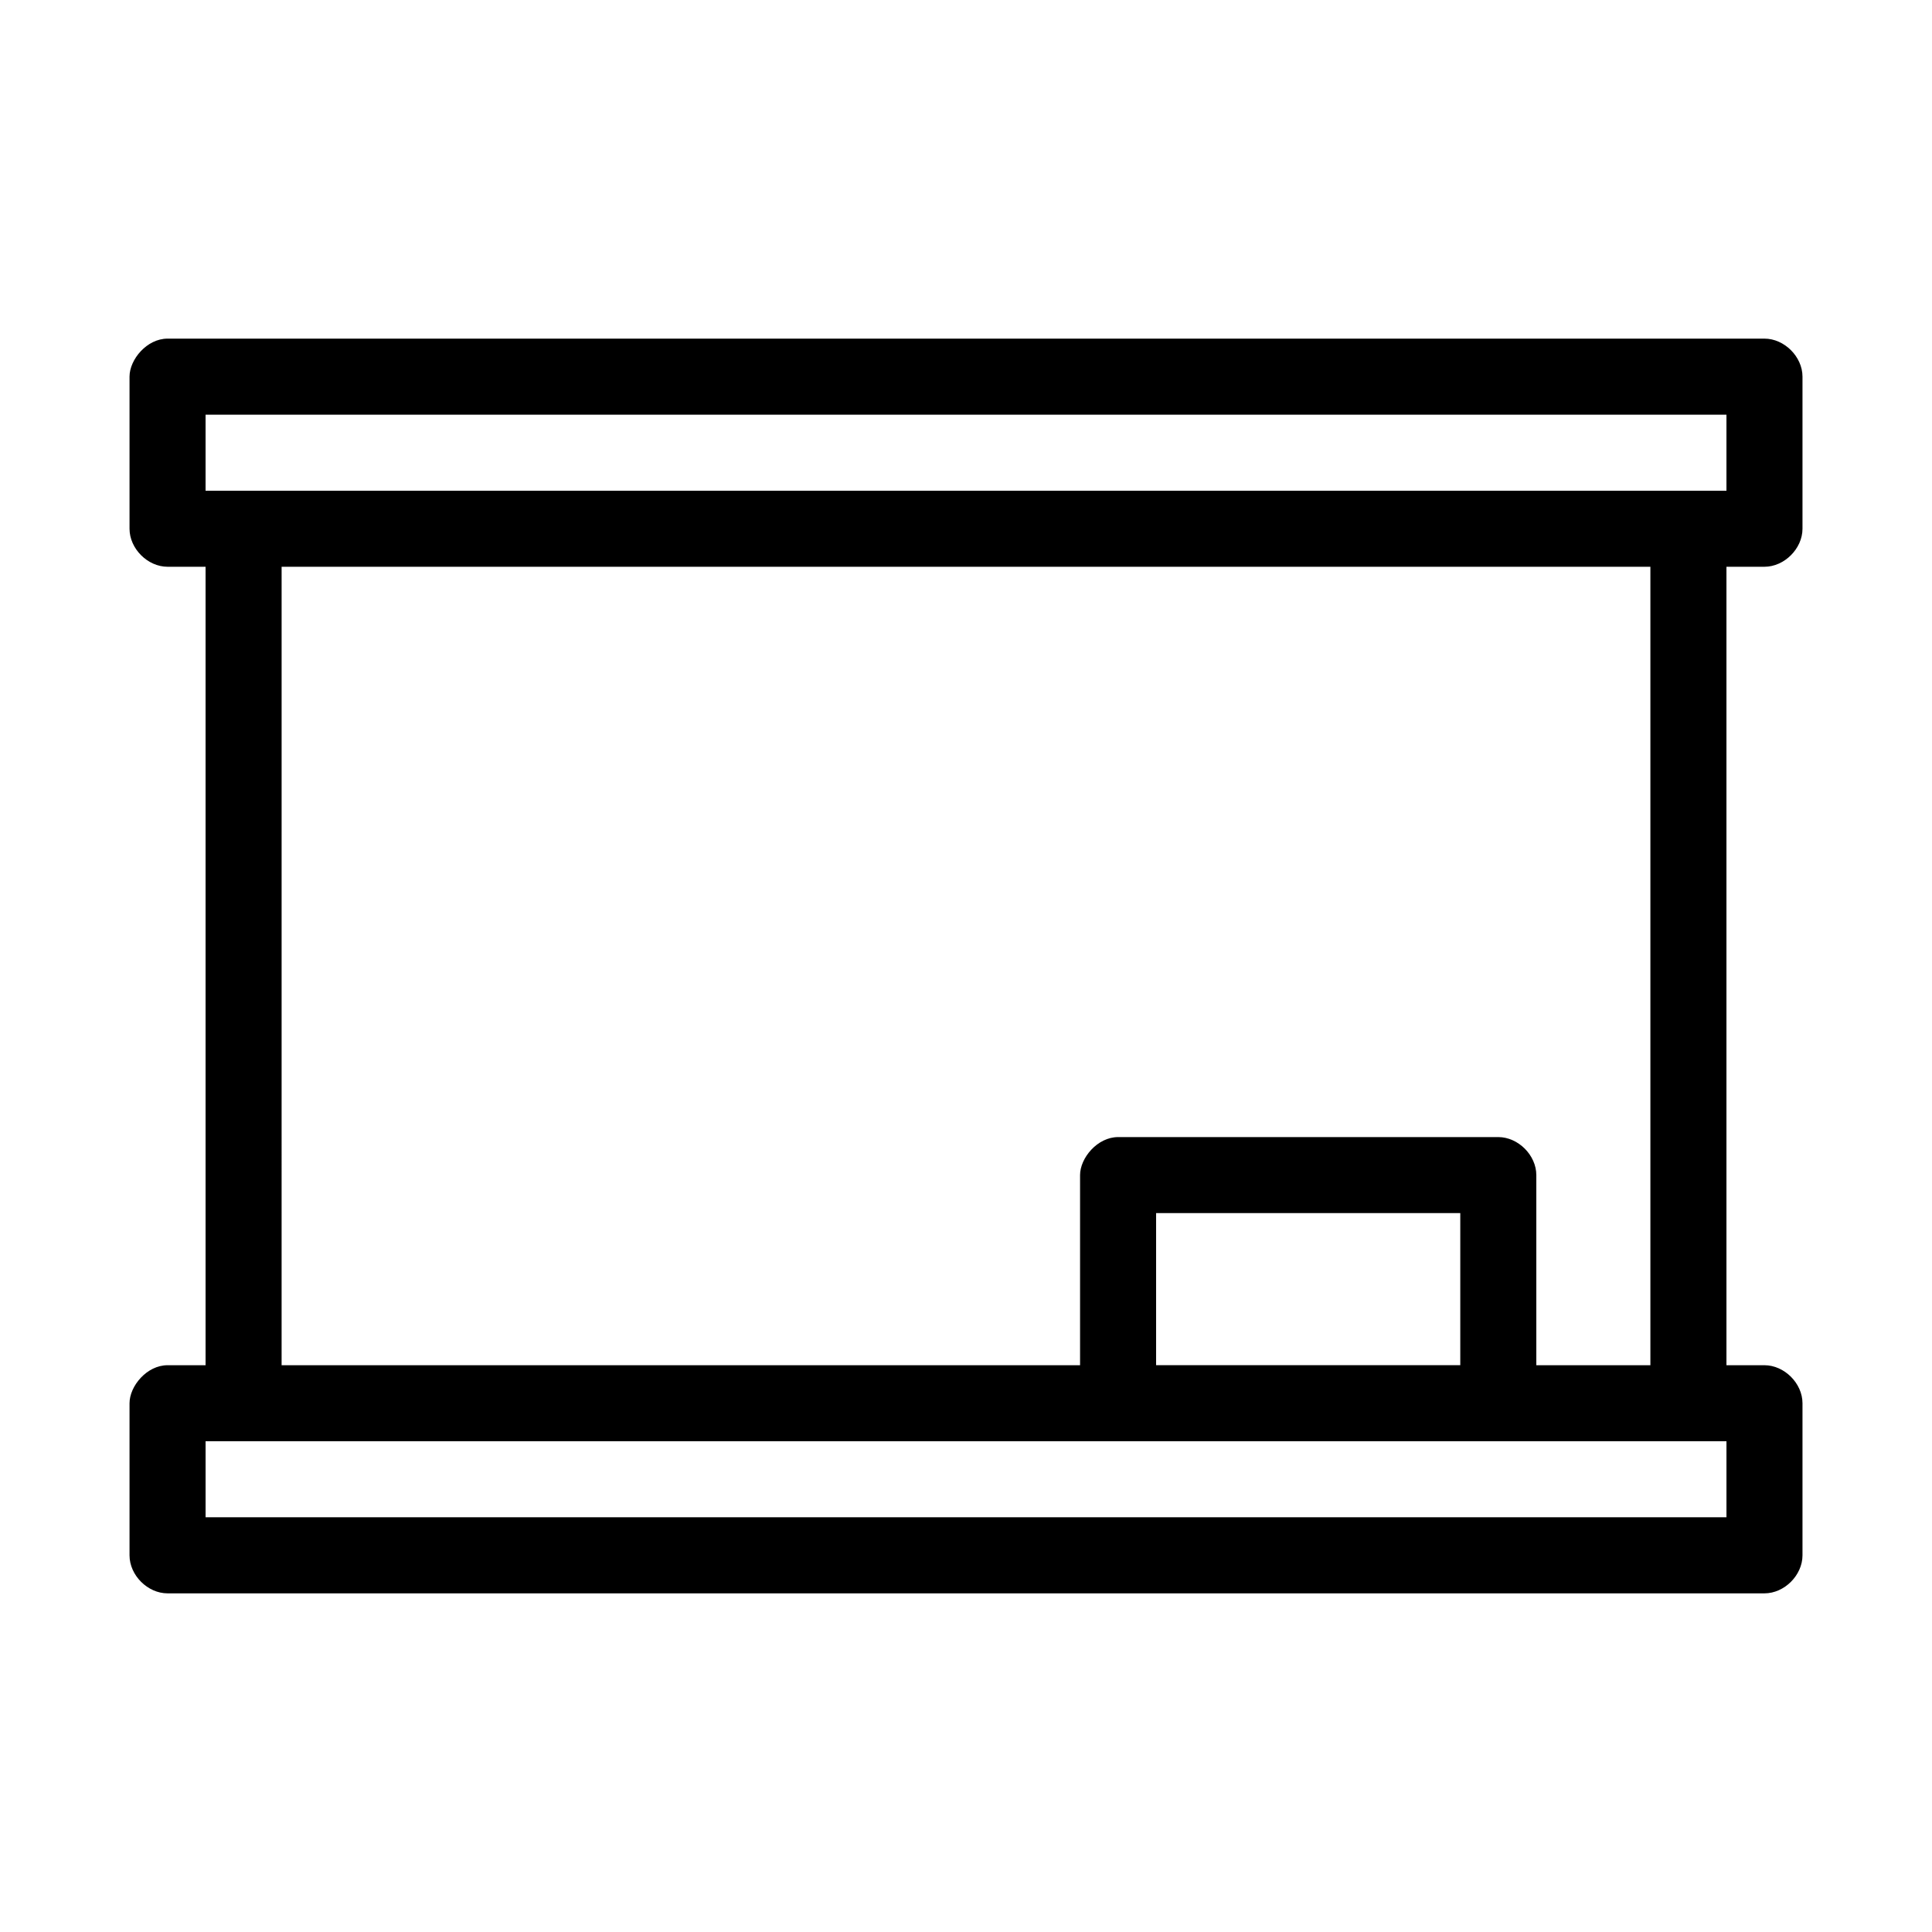 <?xml version="1.0" encoding="UTF-8"?>
<!-- Uploaded to: ICON Repo, www.iconrepo.com, Generator: ICON Repo Mixer Tools -->
<svg fill="#000000" width="800px" height="800px" version="1.1" viewBox="144 144 512 512" xmlns="http://www.w3.org/2000/svg">
 <path d="m188.4 233.74c-5.484 0-10.074 5.535-10.074 10.074v40.305c0 5.277 4.797 10.078 10.074 10.078h10.078v211.6h-10.078c-5.484 0-10.074 5.535-10.074 10.078v40.305c0 5.277 4.797 10.074 10.074 10.074h423.2c5.277 0 10.078-4.797 10.078-10.074v-40.305c0-5.277-4.801-10.074-10.078-10.078h-10.074v-211.6h10.074c5.277 0 10.078-4.801 10.078-10.078v-40.305c0-5.273-4.801-10.074-10.078-10.074zm10.078 20.152h403.05v20.152h-403.05zm20.152 40.305h362.74v211.6h-30.23v-50.379c0-5.277-4.801-10.074-10.074-10.078h-100.76c-5.488 0-10.078 5.539-10.078 10.078v50.379h-211.6zm231.75 171.29h80.609v40.305h-80.609zm-251.9 60.457h403.05v20.152h-403.05z"/>
</svg>